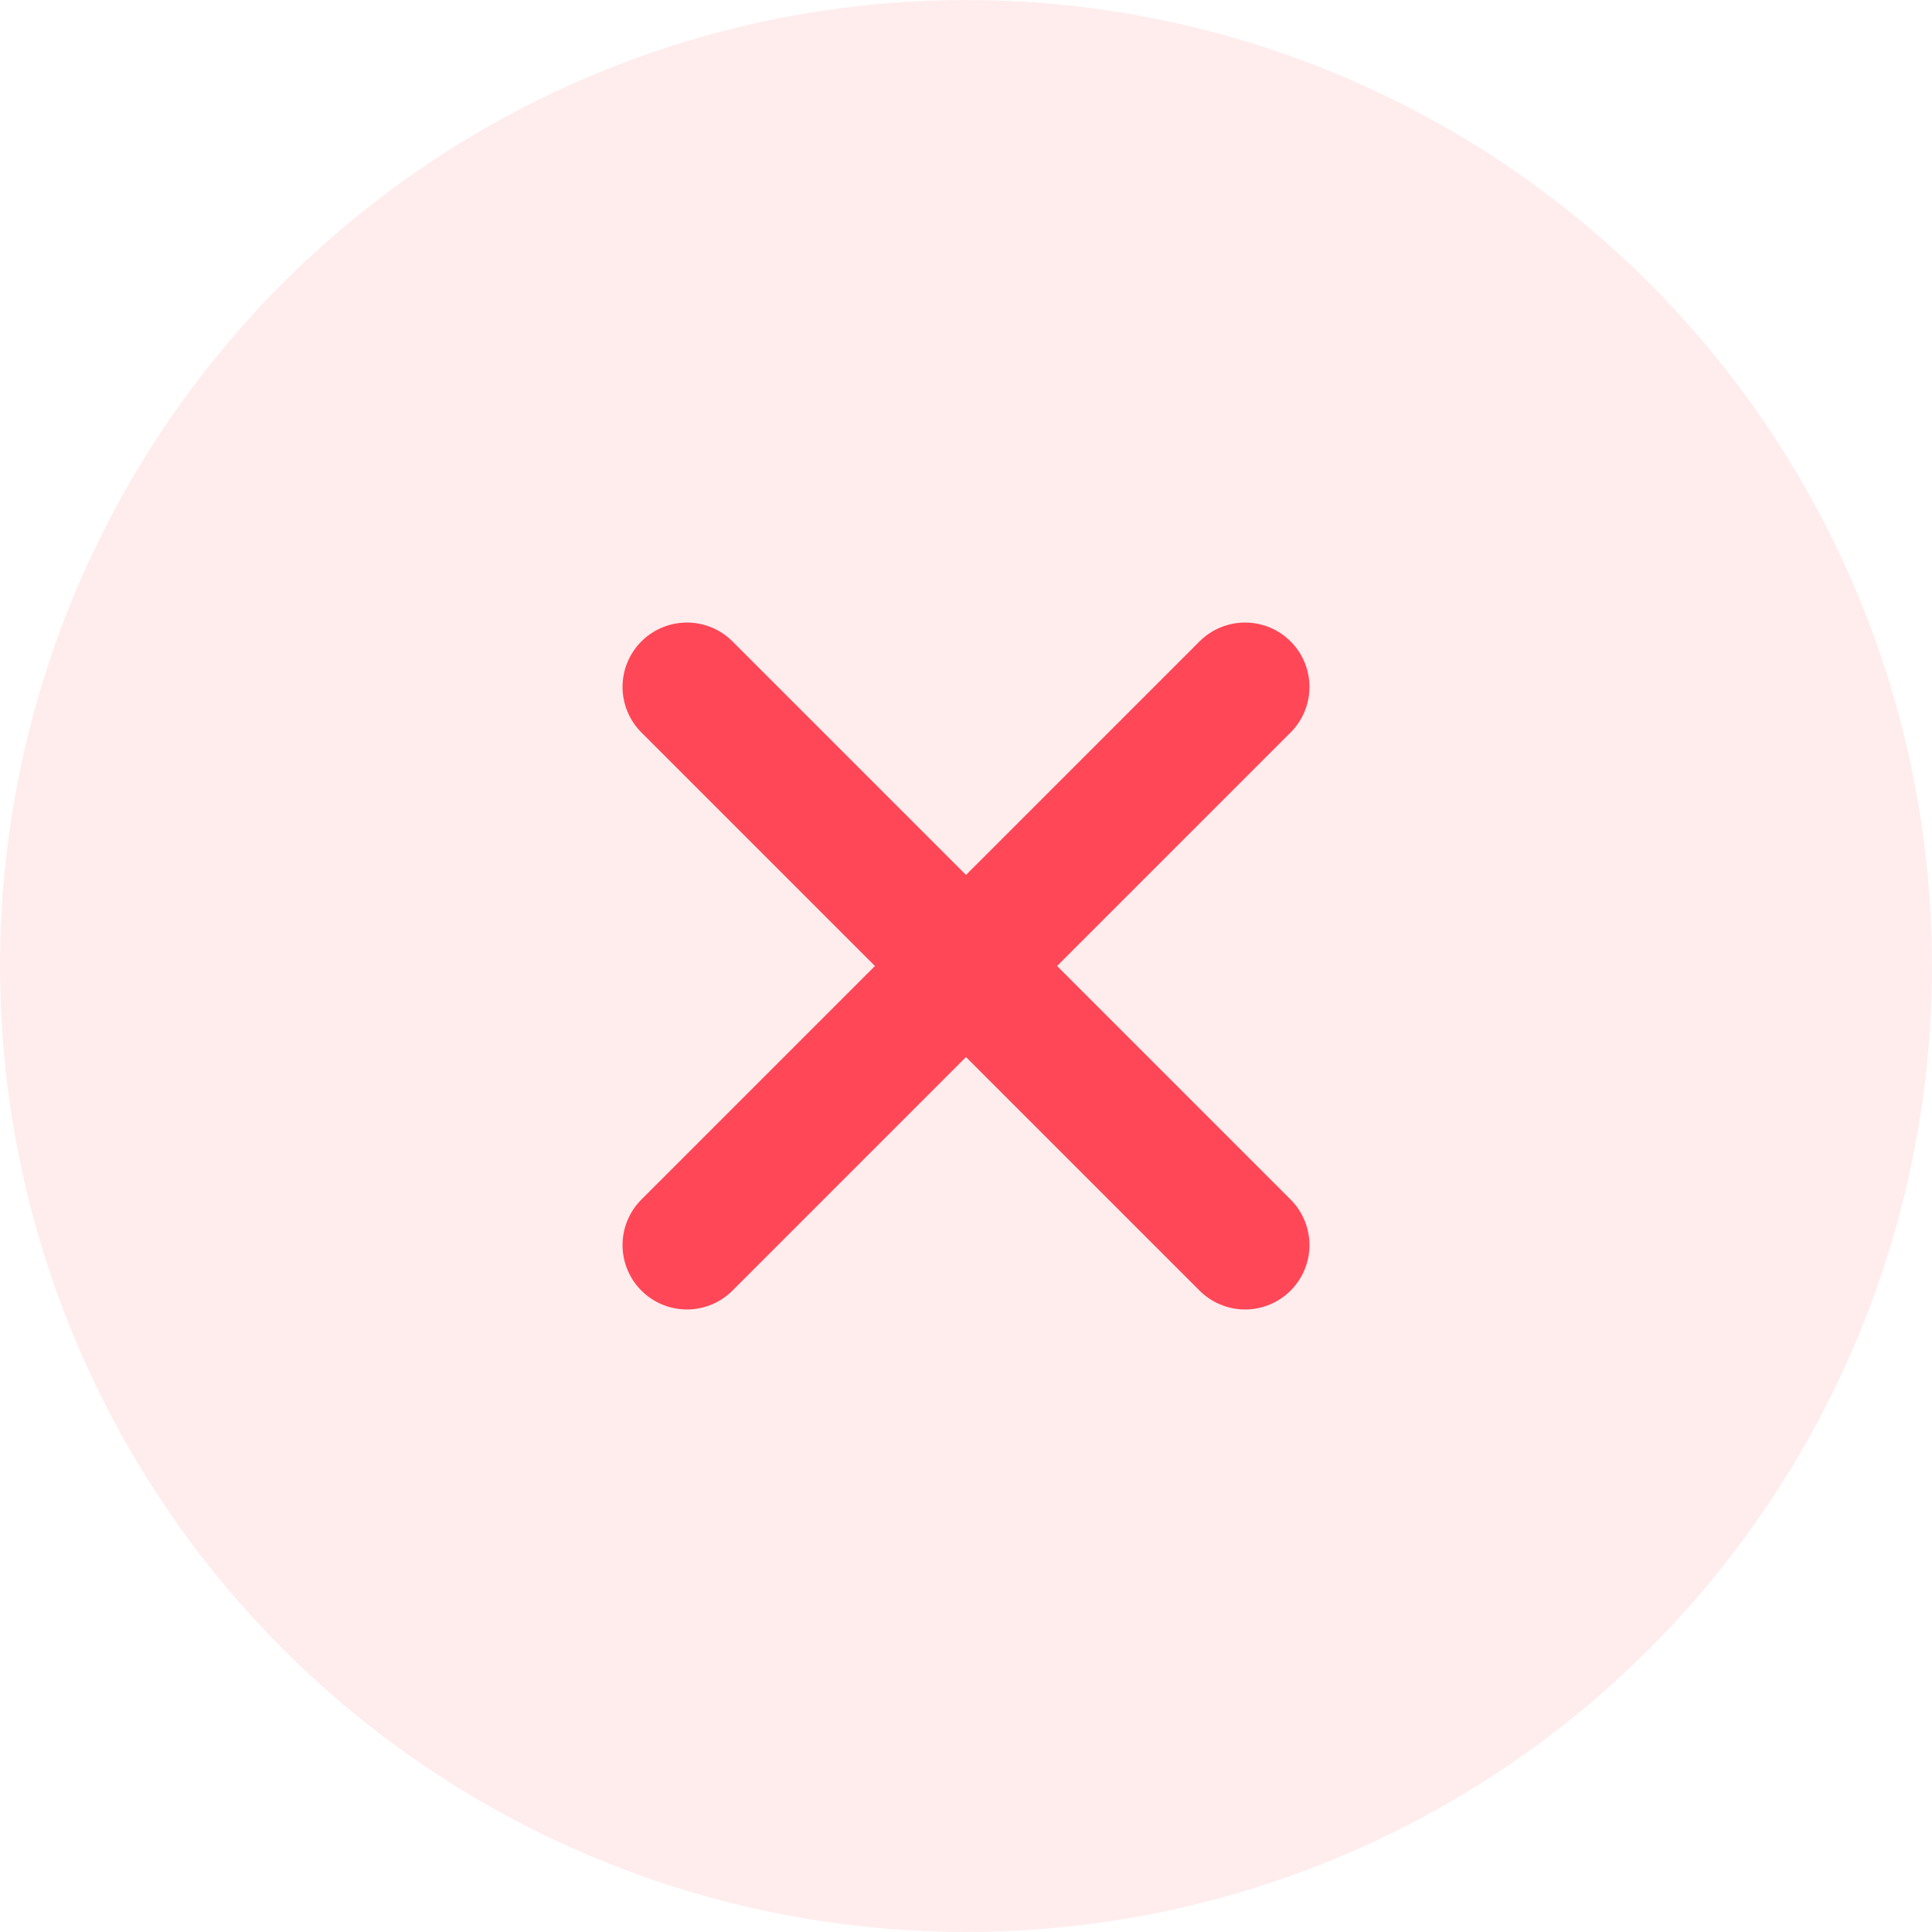 <svg width="90" height="90" viewBox="0 0 90 90" fill="none" xmlns="http://www.w3.org/2000/svg">
<circle opacity="0.1" cx="45" cy="45" r="45" fill="#FF4757"/>
<path d="M58 32L32 58" stroke="#FF4757" stroke-width="6" stroke-linecap="round"/>
<path d="M32 32L58 58" stroke="#FF4757" stroke-width="6" stroke-linecap="round"/>
</svg>
